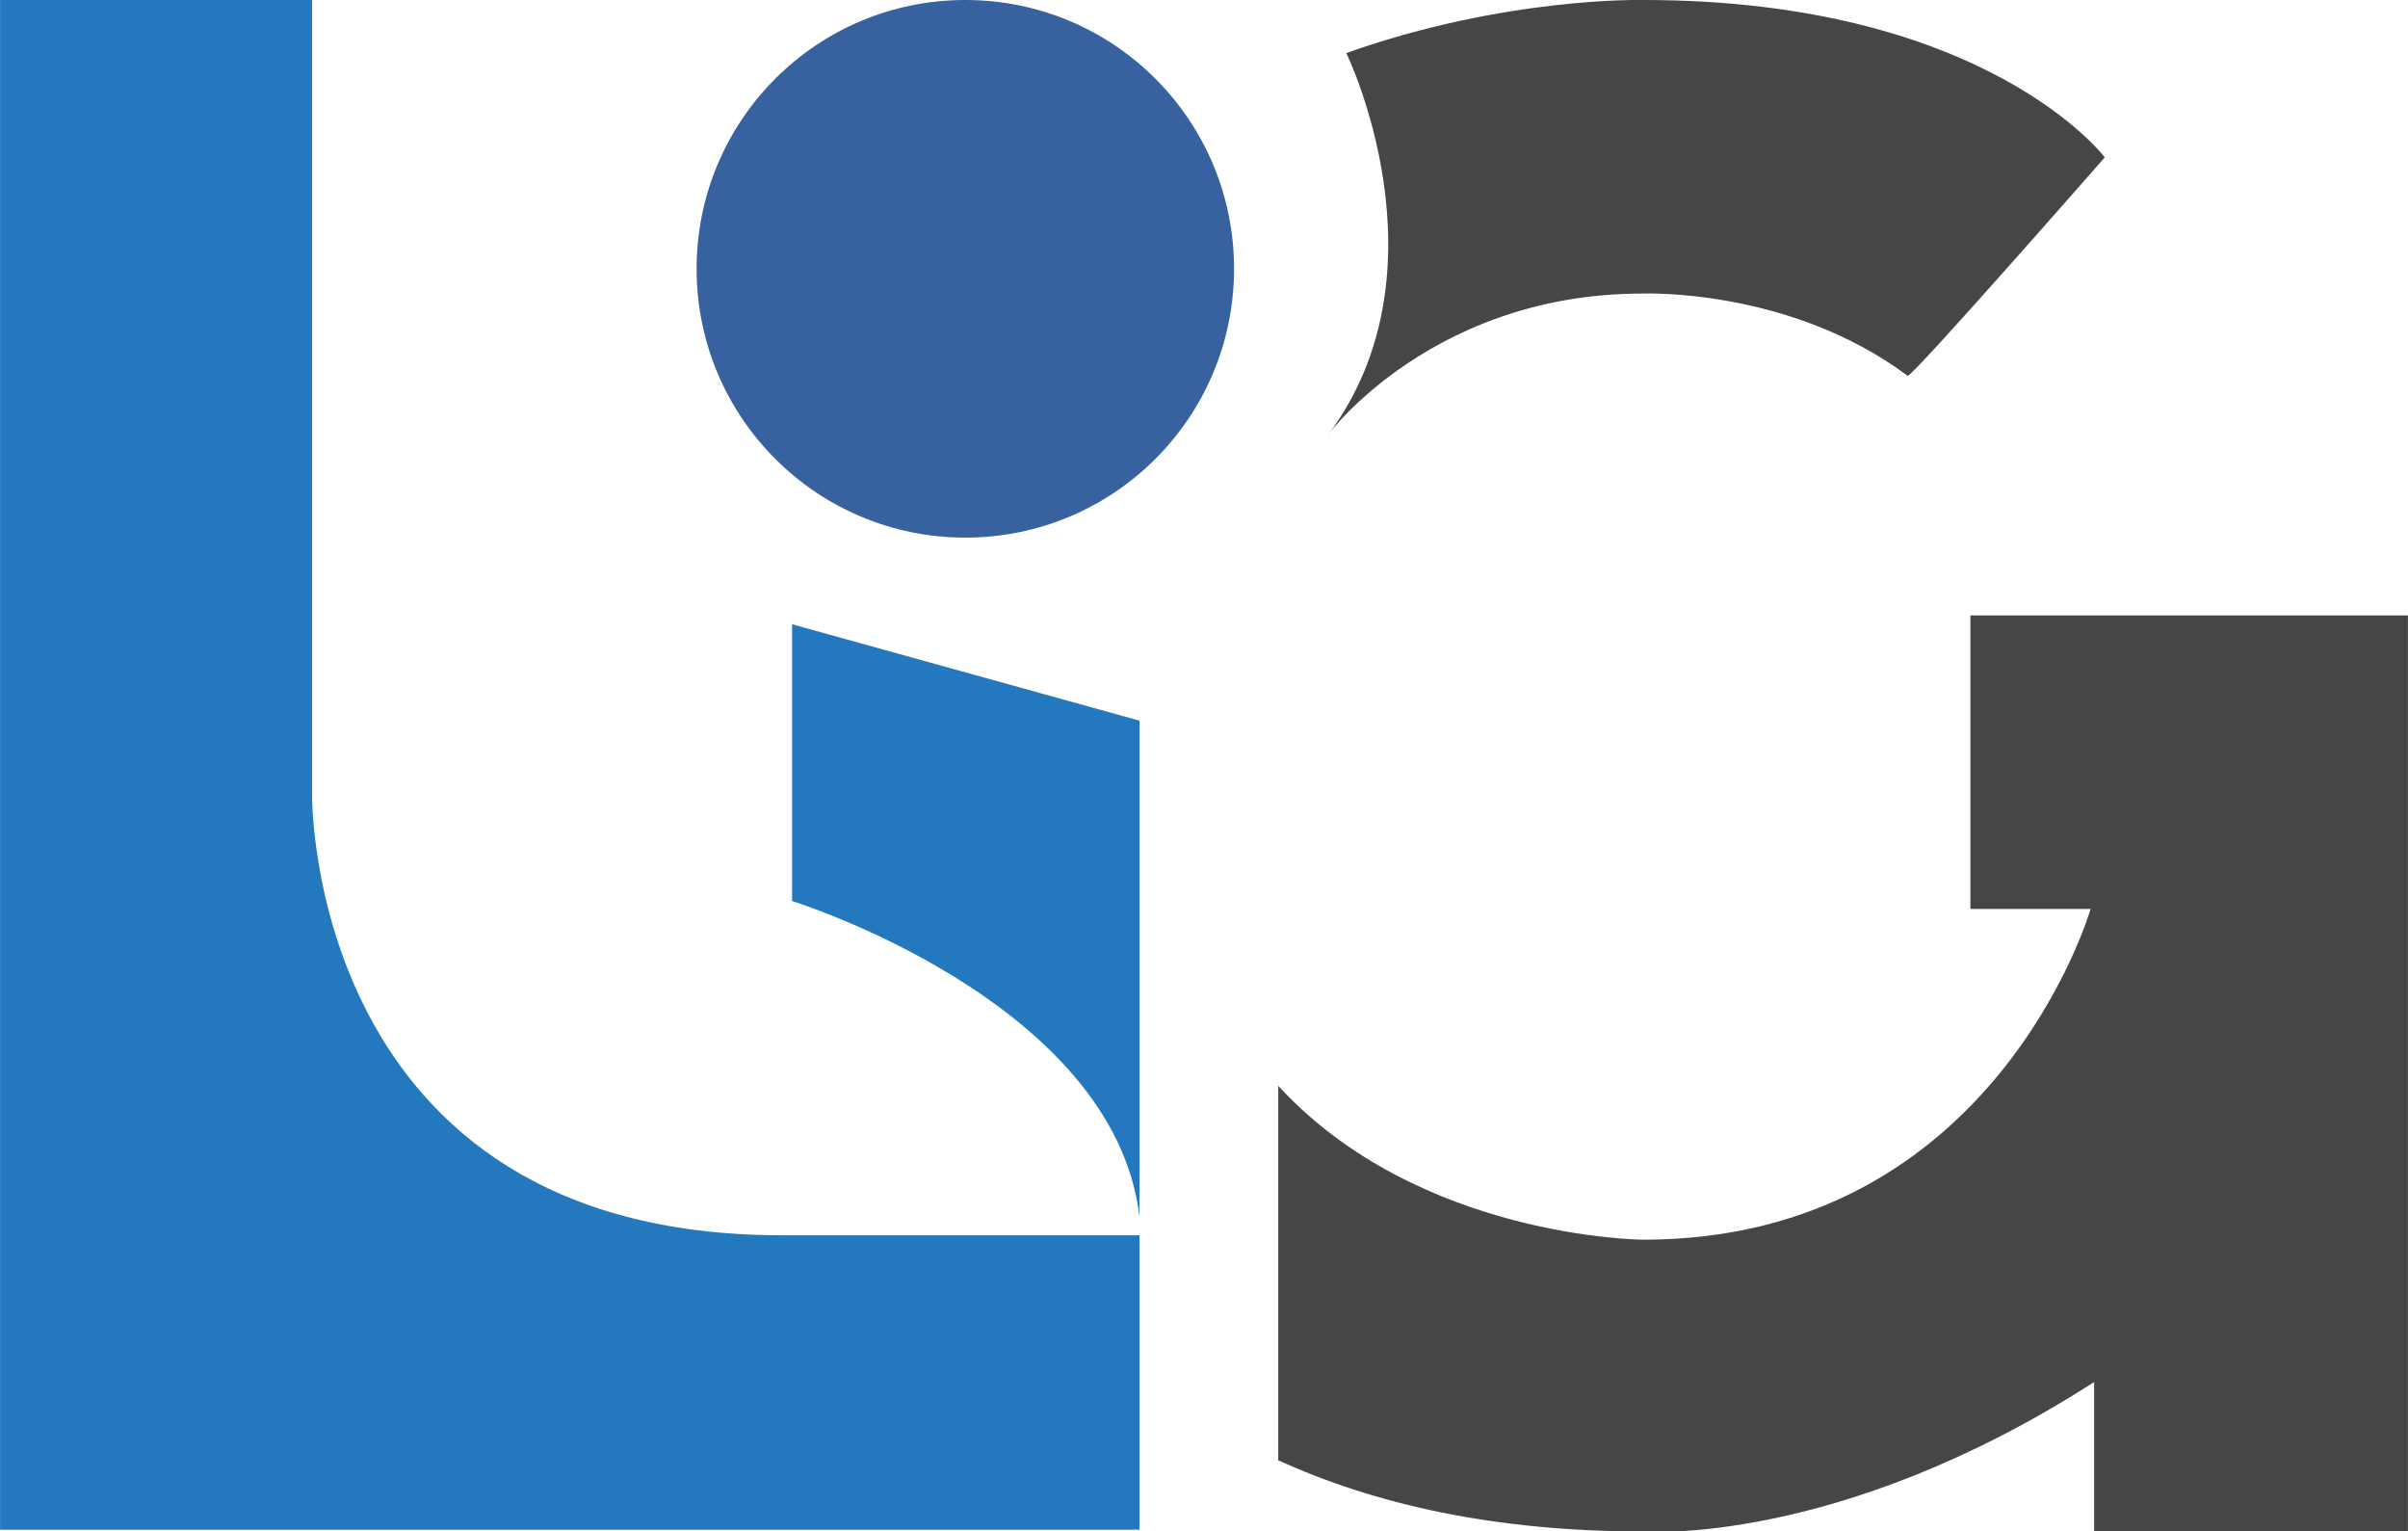 <?xml version="1.0" encoding="UTF-8"?>
<svg id="Calque_1" data-name="Calque 1" xmlns="http://www.w3.org/2000/svg" width="96.1mm" height="61.1mm" viewBox="0 0 272.4 173.2">
  <defs>
    <style>
      .cls-1 {
        fill: #2478bd;
      }

      .cls-1, .cls-2, .cls-3 {
        stroke-width: 0px;
      }

      .cls-2 {
        fill: #464646;
      }

      .cls-3 {
        fill: #37629f;
      }
    </style>
  </defs>
  <path class="cls-1" d="m128.9,137.6v-56.1l-39.3-10.9v31.3s36.4,11.3,39.3,35.7"/>
  <path class="cls-3" d="m139.6,30.4c0,16.8-13.6,30.4-30.4,30.4s-30.4-13.6-30.4-30.4S92.4,0,109.2,0s30.4,13.6,30.4,30.4"/>
  <path class="cls-1" d="m0,0h35.3v89.9s-.6,49.8,53.1,49.8h40.5v33.3H0V0Z"/>
  <path class="cls-2" d="m150.3,49.1c-1.4,1.9,10.4-15.9,35.5-15.9,0,0,16.6-.7,30,9.3.4.3,22.3-24.7,22.3-24.7C238.2,17.9,224.8,0,185.9,0c0,0-15.6-.4-33.6,6,0,0,11.9,24.4-2,43.1"/>
  <path class="cls-2" d="m144.5,165.1c10.9,5,24.5,8.1,41.4,8.1,0,0,21.9,1.8,51-16.9v16.9h35.5v-103.6h-49.5v33.2h13.6s-10.8,37.4-50.6,37.4c0,0-25.4-.1-41.3-17.4v42.4Z"/>
</svg>